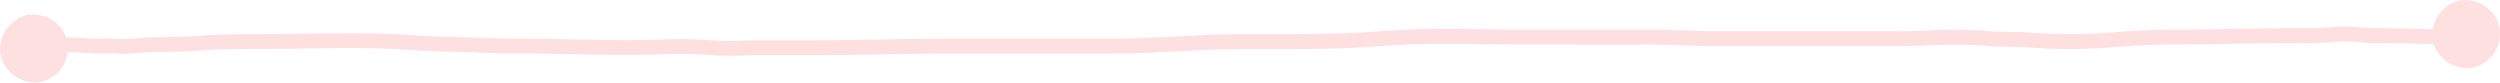 <svg xmlns="http://www.w3.org/2000/svg" xmlns:xlink="http://www.w3.org/1999/xlink" width="325" height="10.733" viewBox="0 0 325 10.733">
  <defs>
    <clipPath id="clip-path">
      <rect id="長方形_50" data-name="長方形 50" width="325" height="10.733" fill="#fee0e0"/>
    </clipPath>
  </defs>
  <g id="グループ_585" data-name="グループ 585" transform="translate(0 0)">
    <g id="グループ_132" data-name="グループ 132" transform="translate(0 0)" clip-path="url(#clip-path)">
      <path id="パス_132" data-name="パス 132" d="M92.8,6.249c-.7,0-1.41-.022-2.1-.09a53.166,53.166,0,0,0-6.9-.077c-3.557.11-7.144.046-10.7-.028-2.552-.052-5.187-.105-7.794-.1-1.349.01-2.718-.046-4.087-.1-2.989-.112-6.024-.128-8.888-.319-.908-.062-1.819-.122-2.733-.164-3.847-.177-7.761-.118-11.546-.062-1.922.029-3.847.058-5.777.058-2.926,0-5.363.015-7.882.2-1.669.124-3.539.187-5.559.187-.781,0-1.544.063-2.283.124a19.161,19.161,0,0,1-3.727.051,12.472,12.472,0,0,0-1.272.006,12.751,12.751,0,0,1-1.515,0c-1.388-.149-3.139-.147-4.8-.147a.972.972,0,1,1,0-1.923c1.108,0,3.517,0,5.006.159a12.445,12.445,0,0,0,1.249-.006,12.848,12.848,0,0,1,1.54.006,17.735,17.735,0,0,0,3.365-.058c.776-.063,1.579-.128,2.439-.128,1.972,0,3.8-.062,5.416-.183,2.583-.194,5.058-.208,8.025-.208,1.921,0,3.835-.029,5.749-.058,3.813-.058,7.755-.115,11.661.063.928.042,1.852.1,2.776.166,2.877.192,5.88.2,8.832.317,1.344.051,2.67.091,4.005.1,2.608-.02,5.276.044,7.842.1,3.525.073,7.078.135,10.6.028a56.063,56.063,0,0,1,7.147.086,31.9,31.9,0,0,0,4.036.032c.72-.024,1.435-.046,2.135-.046h7.783c2.736,0,5.475-.049,8.21-.1s5.467-.1,8.185-.1h21.555c2.818,0,5.676-.149,8.437-.292,2.785-.145,5.663-.293,8.526-.293l2.406,0c5.218.007,10.618.018,15.861-.4,4.487-.359,9.1-.3,13.556-.236,1.723.024,3.441.048,5.149.048l5.373,0q5.37,0,10.74,0c1.388-.022,2.819.048,4.233.1,1.344.048,2.687.1,4.035.1h13.761q4.974,0,9.949,0c1.337.024,2.721-.048,4.083-.1a59.676,59.676,0,0,1,7.921.083c.915.087,1.835.1,2.806.107,1,.011,2.027.021,3.046.125a66.325,66.325,0,0,0,10.811-.112c2.256-.147,4.589-.3,6.9-.3,2.752,0,5.512-.051,8.275-.1,3.31-.058,6.732-.119,10.105-.094.772.01,1.567-.046,2.35-.1s1.548-.1,2.326-.1a14.573,14.573,0,0,1,1.869.1c.566.048,1.1.093,1.711.1,3-.014,5.788.087,7.643.15.868.029,1.519.053,1.871.053a.961.961,0,1,1,0,1.922c-.364,0-1.04-.022-1.939-.053-1.839-.063-4.63-.149-7.567-.15a12.377,12.377,0,0,1-1.881-.1c-.557-.048-1.094-.093-1.7-.1-.738,0-1.474.051-2.208.1-.83.053-1.657.11-2.488.1-3.351-.018-6.76.037-10.059.1-2.773.048-5.543.1-8.305.1-2.246,0-4.549.152-6.774.3a67.456,67.456,0,0,1-11.129.107c-.935-.093-1.877-.1-2.872-.114-.972-.01-1.974-.021-2.971-.117a58.306,58.306,0,0,0-7.671-.074c-1.386.049-2.775.1-4.153.1q-4.972,0-9.947,0H221.107c-1.372,0-2.738-.048-4.1-.1-1.387-.051-2.785-.088-4.158-.1q-5.378.015-10.747,0l-5.371,0c-1.718,0-3.445-.022-5.175-.046-4.415-.062-8.982-.124-13.376.229-5.322.425-10.767.416-16.02.407l-2.4,0c-2.812,0-5.666.149-8.425.292-2.788.145-5.669.293-8.539.293H121.235c-2.705,0-5.425.049-8.151.1-2.746.049-5.5.1-8.244.1H97.057c-.679,0-1.373.024-2.071.048-.72.024-1.452.048-2.184.048M5.123,4.829v0Z" transform="translate(1.663 0.996)" fill="#fee0e0"/>
      <path id="パス_133" data-name="パス 133" d="M4.983,10.164a4.613,4.613,0,0,1-4.93-3.68,4.6,4.6,0,0,1,3.48-5.069,4.586,4.586,0,0,1,5.186,3.3,4.5,4.5,0,0,1-3.736,5.453" transform="translate(0 0.54)" fill="#fee0e0"/>
      <path id="パス_134" data-name="パス 134" d="M230.192,8.829a4.613,4.613,0,0,1-4.931-3.68A4.6,4.6,0,0,1,228.741.08a4.586,4.586,0,0,1,5.186,3.3,4.5,4.5,0,0,1-3.736,5.453" transform="translate(90.962 0)" fill="#fee0e0"/>
    </g>
  </g>
</svg>

